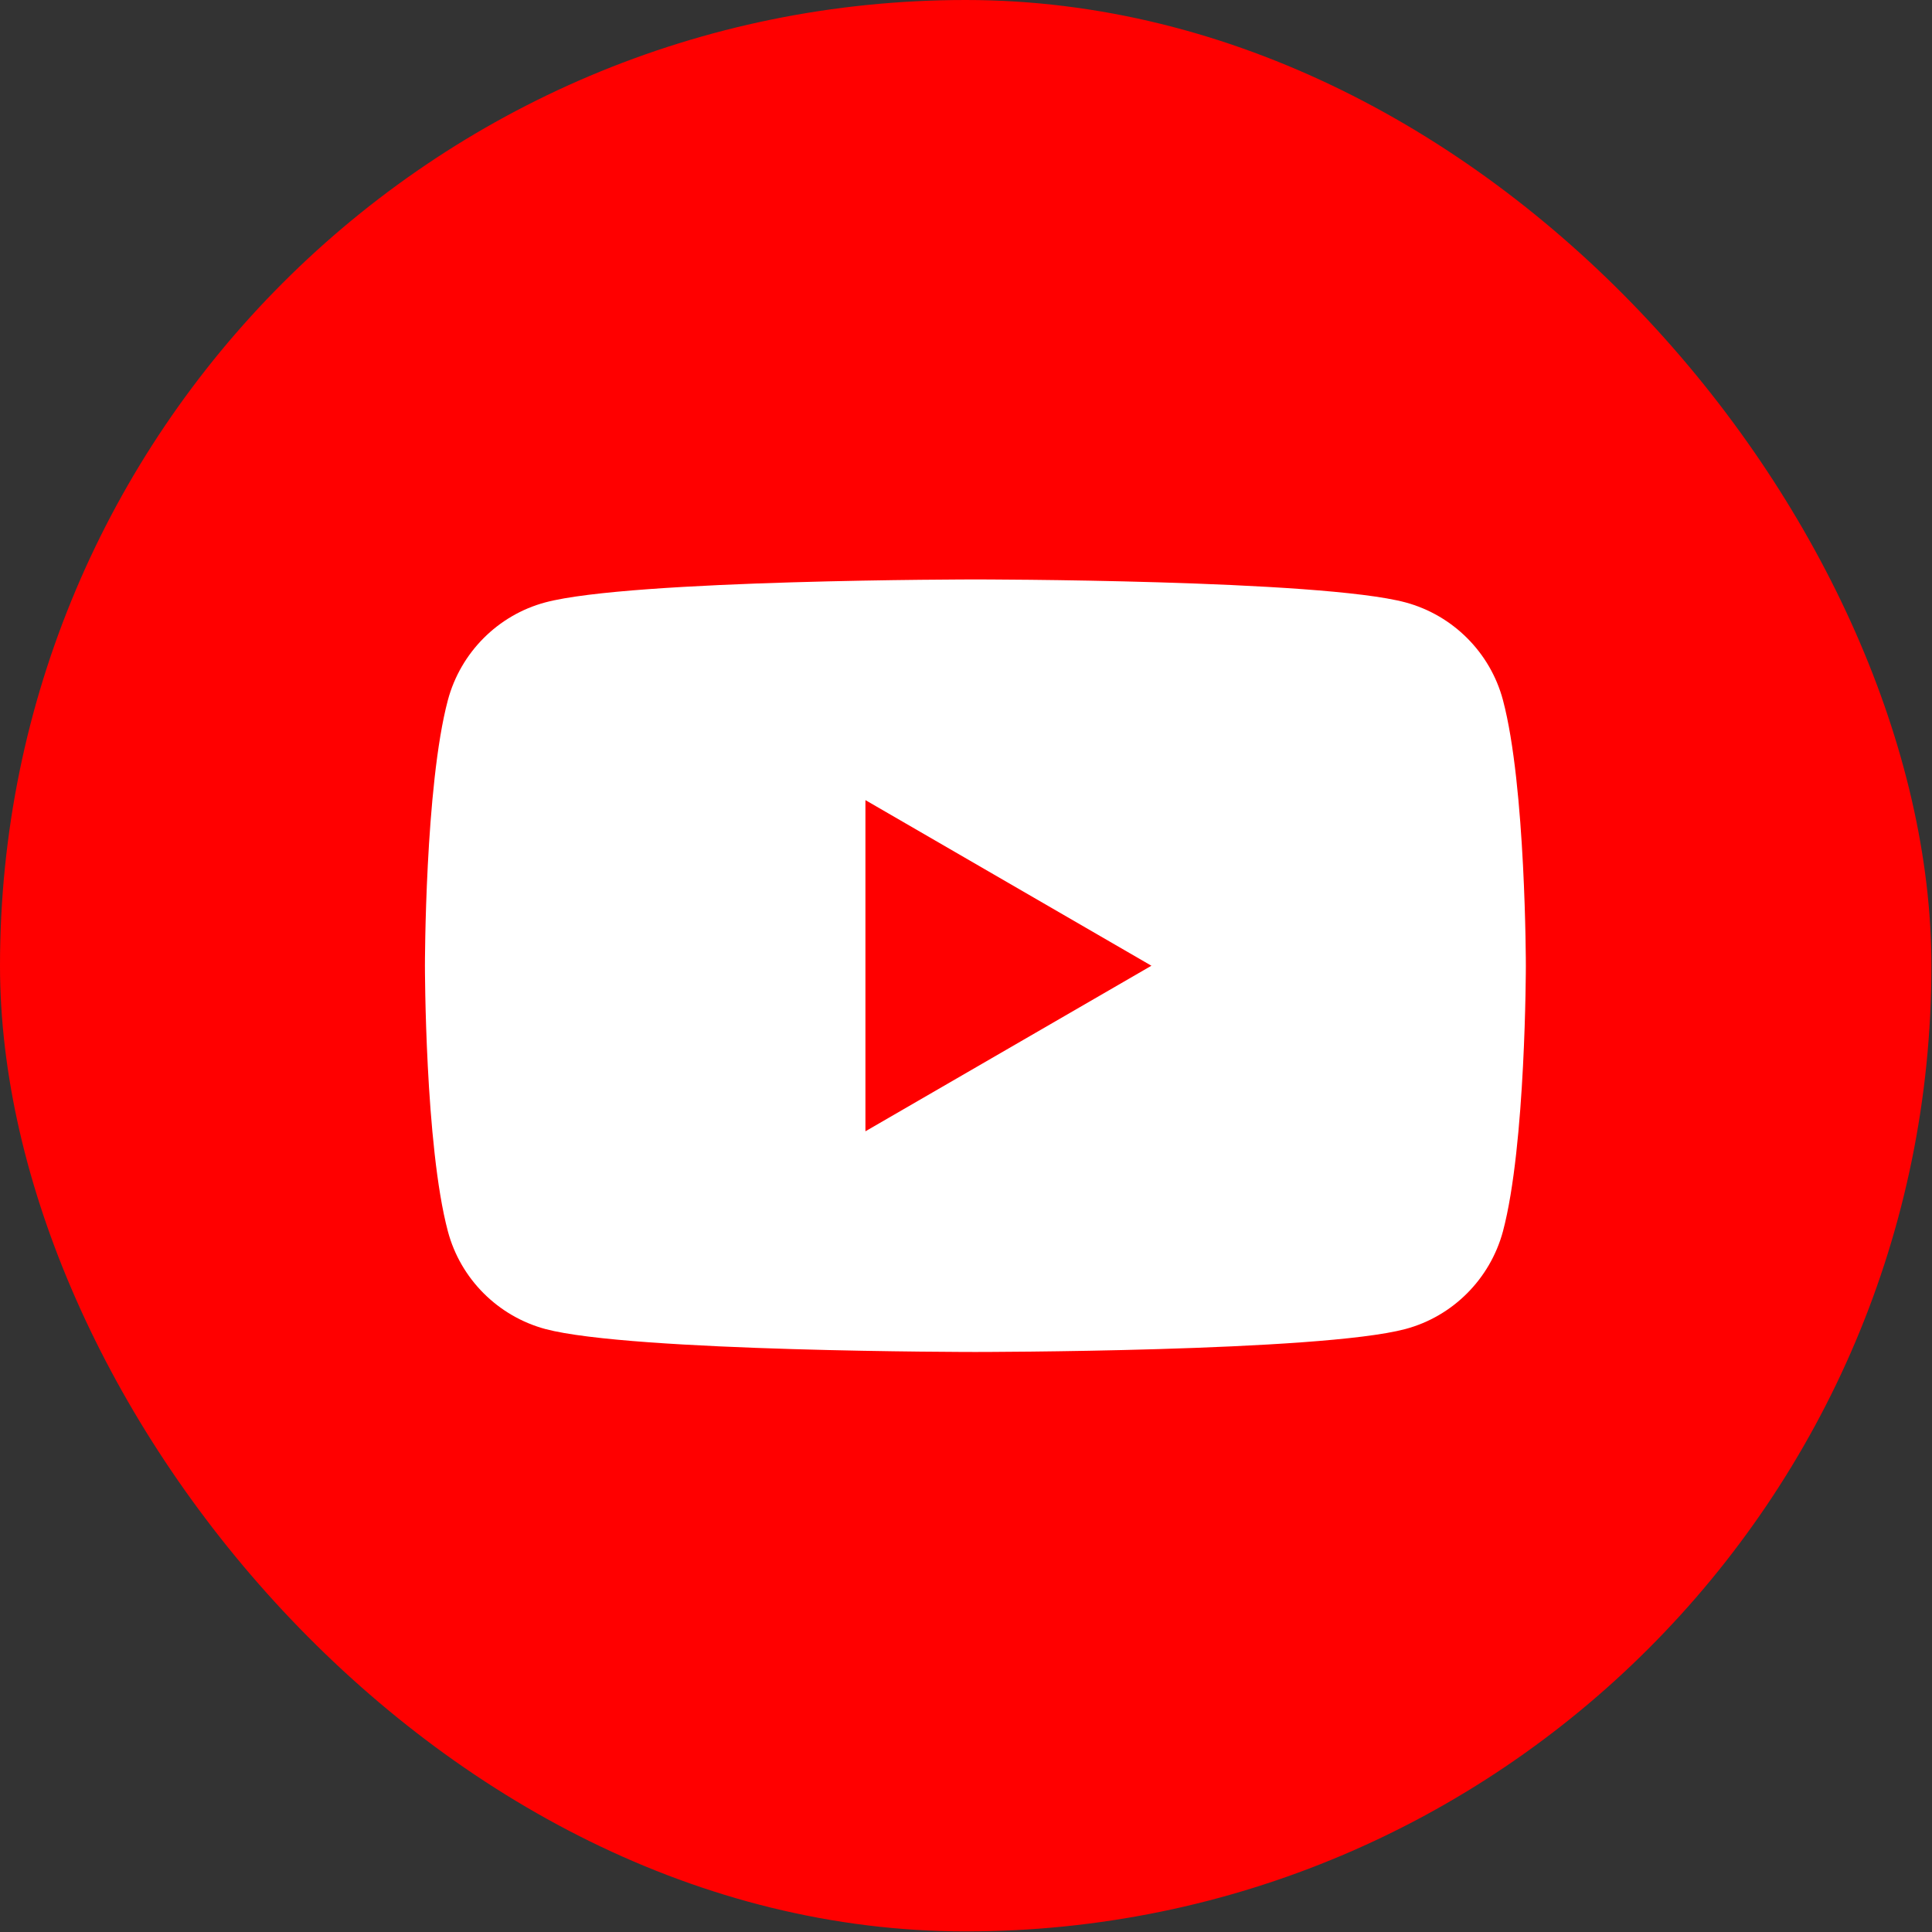 <svg width="36" height="36" viewBox="0 0 36 36" fill="none" xmlns="http://www.w3.org/2000/svg">
<rect x="0" y="0" width="36" height="36" fill="#333333" stroke="none"/>
<rect width="35.989" height="35.989" rx="17.995" fill="#FF0000"/>
<path d="M28.005 13.044C27.77 12.161 27.075 11.464 26.19 11.225C24.591 10.797 18.175 10.797 18.175 10.797C18.175 10.797 11.762 10.797 10.16 11.225C9.279 11.461 8.584 12.158 8.346 13.044C7.918 14.648 7.918 17.995 7.918 17.995C7.918 17.995 7.918 21.342 8.346 22.945C8.581 23.828 9.276 24.525 10.16 24.764C11.762 25.192 18.175 25.192 18.175 25.192C18.175 25.192 24.591 25.192 26.19 24.764C27.071 24.528 27.766 23.831 28.005 22.945C28.432 21.342 28.432 17.995 28.432 17.995C28.432 17.995 28.432 14.648 28.005 13.044Z" fill="white"/>
<path d="M16.126 21.08L21.455 17.995L16.126 14.909V21.08Z" fill="#FF0000"/>
</svg>
